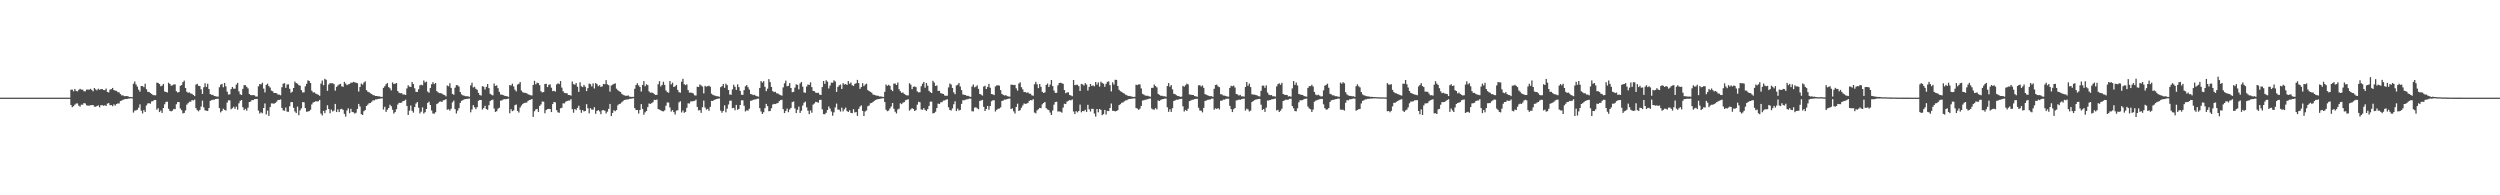 <?xml version="1.0" encoding="UTF-8"?>
<svg xmlns="http://www.w3.org/2000/svg" width="1920" height="150">
  <path d="M0 75.000h1v1.000H0zM1 75.000h1v1.000H1zM2 75.000h1v1.000H2zM3 75.000h1v1.000H3zM4 75.000h1v1.000H4zM5 75.000h1v1.000H5zM6 75.000h1v1.000H6zM7 75.000h1v1.000H7zM8 75.000h1v1.000H8zM9 75.000h1v1.000H9zM10 75.000h1v1.000H10zM11 75.000h1v1.000H11zM12 75.000h1v1.000H12zM13 75.000h1v1.000H13zM14 75.000h1v1.000H14zM15 75.000h1v1.000H15zM16 75.000h1v1.000H16zM17 75.000h1v1.000H17zM18 75.000h1v1.000H18zM19 75.000h1v1.000H19zM20 75.000h1v1.000H20zM21 75.000h1v1.000H21zM22 75.000h1v1.000H22zM23 75.000h1v1.000H23zM24 75.000h1v1.000H24zM25 75.000h1v1.000H25zM26 75.000h1v1.000H26zM27 75.000h1v1.000H27zM28 75.000h1v1.000H28zM29 75.000h1v1.000H29zM30 75.000h1v1.000H30zM31 75.000h1v1.000H31zM32 75.000h1v1.000H32zM33 75.000h1v1.000H33zM34 75.000h1v1.000H34zM35 75.000h1v1.000H35zM36 75.000h1v1.000H36zM37 75.000h1v1.000H37zM38 75.000h1v1.000H38zM39 75.000h1v1.000H39zM40 75.000h1v1.000H40zM41 75.000h1v1.000H41zM42 75.000h1v1.000H42zM43 75.000h1v1.000H43zM44 75.000h1v1.000H44zM45 75.000h1v1.000H45zM46 75.000h1v1.000H46zM47 75.000h1v1.000H47zM48 75.000h1v1.000H48zM49 75.000h1v1.000H49zM50 75.000h1v1.000H50zM51 75.000h1v1.000H51zM52 75.000h1v1.000H52zM53 75.000h1v1.000H53zM54 68.860h1v11.804H54zM55 68.829h1v13.504H55zM56 70.138h1v11.401H56zM57 68.279h1v12.108H57zM58 69.773h1v9.736H58zM59 70.214h1v9.195H59zM60 69.030h1v12.101H60zM61 68.205h1v13.710H61zM62 68.791h1v11.605H62zM63 68.885h1v11.558H63zM64 70.102h1v9.071H64zM65 70.123h1v9.345H65zM66 68.795h1v12.110H66zM67 68.786h1v12.348H67zM68 68.938h1v12.202H68zM69 68.183h1v12.651H69zM70 68.993h1v11.724H70zM71 70.120h1v10.510H71zM72 67.563h1v14.294H72zM73 68.619h1v13.413H73zM74 69.391h1v12.022H74zM75 68.094h1v12.810H75zM76 68.914h1v13.519H76zM77 68.439h1v12.414H77zM78 68.372h1v12.350H78zM79 69.096h1v12.143H79zM80 69.239h1v11.610H80zM81 67.999h1v13.353H81zM82 70.587h1v9.038H82zM83 70.963h1v8.208H83zM84 68.836h1v11.964H84zM85 68.442h1v12.230H85zM86 67.542h1v14.038H86zM87 69.166h1v11.008H87zM88 69.649h1v11.466H88zM89 69.727h1v10.179H89zM90 70.814h1v8.596H90zM91 70.905h1v8.567H91zM92 72.249h1v5.358H92zM93 73.268h1v3.919H93zM94 73.236h1v3.433H94zM95 73.863h1v2.409H95zM96 73.841h1v2.139H96zM97 73.710h1v2.370H97zM98 74.087h1v1.589H98zM99 74.428h1v1.233H99zM100 74.464h1v1.000H100zM101 74.617h1v1.000H101zM102 64.330h1v22.139H102zM103 62.558h1v22.441H103zM104 64.874h1v19.879H104zM105 66.518h1v17.758H105zM106 68.913h1v13.844H106zM107 70.415h1v9.709H107zM108 66.027h1v18.958H108zM109 66.104h1v21.027H109zM110 66.968h1v17.543H110zM111 64.293h1v21.659H111zM112 68.482h1v12.514H112zM113 70.571h1v8.907H113zM114 70.628h1v8.626H114zM115 71.466h1v8.133H115zM116 72.152h1v5.768H116zM117 73.009h1v4.655H117zM118 73.091h1v3.724H118zM119 73.194h1v3.600H119zM120 63.505h1v20.785H120zM121 63.673h1v19.499H121zM122 64.579h1v21.475H122zM123 66.251h1v18.636H123zM124 65.773h1v20.974H124zM125 64.451h1v18.502H125zM126 70.258h1v9.799H126zM127 70.660h1v7.642H127zM128 70.992h1v7.076H128zM129 63.551h1v19.988H129zM130 64.519h1v20.676H130zM131 65.831h1v19.697H131zM132 65.472h1v19.534H132zM133 64.834h1v18.815H133zM134 64.809h1v19.050H134zM135 70.019h1v10.056H135zM136 71.068h1v7.319H136zM137 70.639h1v7.772H137zM138 65.908h1v17.408H138zM139 65.396h1v19.248H139zM140 63.096h1v23.977H140zM141 61.908h1v24.844H141zM142 67.593h1v17.248H142zM143 70.481h1v9.884H143zM144 71.222h1v8.028H144zM145 70.970h1v7.154H145zM146 71.780h1v6.296H146zM147 72.038h1v4.797H147zM148 72.948h1v4.202H148zM149 73.798h1v2.714H149zM150 64.983h1v18.083H150zM151 64.369h1v20.285H151zM152 65.913h1v19.608H152zM153 66.117h1v18.285H153zM154 68.626h1v13.210H154zM155 72.164h1v5.151H155zM156 66.995h1v15.455H156zM157 63.965h1v20.771H157zM158 66.697h1v18.361H158zM159 64.329h1v20.901H159zM160 68.412h1v14.573H160zM161 72.248h1v5.219H161zM162 72.818h1v4.144H162zM163 72.839h1v3.764H163zM164 73.683h1v2.950H164zM165 73.867h1v2.174H165zM166 74.120h1v1.795H166zM167 74.260h1v1.576H167zM168 67.005h1v16.024H168zM169 65.020h1v21.306H169zM170 64.422h1v20.804H170zM171 67.008h1v16.475H171zM172 63.700h1v20.675H172zM173 66.280h1v18.606H173zM174 70.388h1v8.385H174zM175 72.634h1v4.396H175zM176 72.395h1v4.728H176zM177 68.391h1v15.515H177zM178 66.783h1v16.335H178zM179 68.116h1v13.836H179zM180 68.096h1v15.467H180zM181 64.966h1v16.941H181zM182 63.639h1v20.578H182zM183 70.219h1v9.158H183zM184 72.389h1v5.092H184zM185 72.980h1v3.843H185zM186 68.270h1v14.107H186zM187 65.372h1v19.219H187zM188 65.409h1v18.134H188zM189 66.687h1v18.331H189zM190 67.884h1v14.830H190zM191 72.214h1v6.143H191zM192 72.986h1v5.044H192zM193 73.121h1v3.743H193zM194 73.032h1v3.880H194zM195 73.274h1v2.874H195zM196 74.119h1v1.940H196zM197 74.126h1v1.792H197zM198 66.291h1v18.634H198zM199 64.547h1v22.659H199zM200 64.790h1v21.501H200zM201 63.530h1v23.462H201zM202 68.031h1v14.902H202zM203 70.951h1v8.519H203zM204 65.161h1v22.692H204zM205 64.232h1v20.715H205zM206 66.091h1v22.912H206zM207 67.230h1v15.026H207zM208 69.606h1v9.799H208zM209 70.116h1v9.349H209zM210 71.402h1v8.248H210zM211 71.405h1v7.621H211zM212 71.640h1v6.435H212zM213 72.579h1v4.199H213zM214 72.678h1v4.046H214zM215 73.159h1v3.230H215zM216 67.043h1v15.819H216zM217 64.262h1v20.491H217zM218 63.894h1v21.189H218zM219 67.451h1v15.121H219zM220 64.935h1v20.840H220zM221 64.746h1v21.112H221zM222 68.208h1v13.381H222zM223 71.216h1v7.238H223zM224 70.397h1v8.023H224zM225 67.594h1v15.202H225zM226 62.637h1v22.960H226zM227 63.792h1v23.045H227zM228 64.267h1v17.628H228zM229 65.430h1v23.031H229zM230 65.798h1v18.945H230zM231 69.239h1v13.982H231zM232 70.991h1v7.394H232zM233 70.900h1v7.694H233zM234 66.316h1v16.687H234zM235 64.382h1v21.465H235zM236 61.701h1v23.905H236zM237 62.154h1v23.178H237zM238 63.725h1v20.527H238zM239 69.656h1v10.590H239zM240 70.990h1v7.765H240zM241 70.920h1v7.370H241zM242 71.812h1v5.927H242zM243 72.336h1v5.600H243zM244 72.800h1v4.979H244zM245 73.579h1v3.159H245zM246 64.203h1v23.018H246zM247 61.824h1v26.830H247zM248 65.444h1v19.714H248zM249 60.518h1v26.425H249zM250 61.298h1v23.292H250zM251 69.733h1v11.118H251zM252 64.927h1v18.805H252zM253 63.864h1v23.122H253zM254 63.984h1v20.142H254zM255 63.893h1v21.688H255zM256 64.618h1v20.314H256zM257 69.610h1v10.199H257zM258 66.715h1v19.363H258zM259 65.651h1v18.417H259zM260 64.802h1v21.259H260zM261 64.348h1v19.546H261zM262 66.323h1v17.247H262zM263 66.654h1v17.795H263zM264 62.888h1v24.554H264zM265 64.183h1v25.386H265zM266 65.368h1v19.494H266zM267 64.779h1v18.435H267zM268 64.471h1v22.445H268zM269 63.507h1v20.104H269zM270 63.469h1v22.475H270zM271 62.852h1v23.394H271zM272 63.232h1v24.020H272zM273 63.536h1v23.045H273zM274 63.884h1v19.800H274zM275 70.309h1v9.489H275zM276 66.753h1v15.079H276zM277 64.191h1v23.496H277zM278 65.042h1v23.207H278zM279 63.391h1v22.009H279zM280 62.455h1v22.052H280zM281 69.224h1v12.172H281zM282 70.471h1v9.889H282zM283 70.876h1v8.358H283zM284 71.626h1v7.515H284zM285 72.226h1v5.893H285zM286 73.030h1v4.033H286zM287 73.277h1v3.812H287zM288 73.703h1v2.666H288zM289 73.718h1v2.560H289zM290 73.983h1v2.006H290zM291 73.974h1v1.893H291zM292 74.387h1v1.232H292zM293 74.402h1v1.112H293zM294 67.488h1v16.645H294zM295 66.250h1v15.756H295zM296 64.726h1v21.260H296zM297 63.783h1v20.472H297zM298 66.879h1v16.130H298zM299 67.777h1v12.662H299zM300 69.430h1v12.179H300zM301 63.269h1v21.022H301zM302 64.478h1v22.769H302zM303 64.296h1v21.792H303zM304 63.763h1v20.109H304zM305 69.885h1v10.411H305zM306 71.199h1v7.753H306zM307 71.621h1v7.409H307zM308 71.522h1v7.270H308zM309 72.611h1v4.992H309zM310 72.482h1v4.917H310zM311 72.908h1v3.656H311zM312 67.867h1v13.490H312zM313 65.471h1v22.837H313zM314 66.560h1v18.432H314zM315 66.791h1v14.240H315zM316 63.046h1v22.108H316zM317 64.556h1v21.944H317zM318 67.857h1v14.442H318zM319 70.488h1v9.052H319zM320 70.641h1v7.754H320zM321 68.536h1v14.182H321zM322 65.541h1v21.566H322zM323 65.064h1v20.731H323zM324 65.484h1v16.973H324zM325 61.794h1v25.423H325zM326 63.291h1v22.860H326zM327 62.683h1v21.041H327zM328 70.289h1v8.755H328zM329 71.241h1v6.837H329zM330 67.596h1v13.063H330zM331 64.694h1v20.128H331zM332 63.126h1v24.082H332zM333 64.605h1v22.689H333zM334 63.769h1v22.441H334zM335 69.986h1v9.929H335zM336 70.918h1v8.326H336zM337 71.550h1v6.583H337zM338 71.455h1v6.446H338zM339 72.002h1v6.259H339zM340 72.675h1v4.304H340zM341 72.989h1v3.842H341zM342 73.976h1v2.140H342zM343 65.628h1v18.635H343zM344 66.234h1v17.657H344zM345 63.966h1v20.954H345zM346 67.476h1v16.055H346zM347 72.115h1v6.533H347zM348 72.778h1v4.479H348zM349 67.323h1v16.468H349zM350 65.313h1v21.806H350zM351 65.555h1v19.442H351zM352 66.482h1v16.572H352zM353 70.661h1v8.358H353zM354 72.496h1v4.904H354zM355 73.202h1v3.733H355zM356 73.483h1v2.810H356zM357 73.897h1v2.260H357zM358 73.865h1v2.072H358zM359 74.007h1v1.872H359zM360 74.360h1v1.269H360zM361 65.593h1v20.678H361zM362 63.527h1v20.526H362zM363 67.168h1v13.558H363zM364 66.601h1v15.798H364zM365 68.193h1v15.613H365zM366 68.975h1v13.309H366zM367 71.329h1v6.070H367zM368 72.957h1v3.808H368zM369 73.397h1v3.397H369zM370 66.197h1v17.985H370zM371 66.556h1v16.418H371zM372 68.717h1v12.546H372zM373 66.711h1v17.039H373zM374 64.504h1v19.842H374zM375 67.671h1v13.128H375zM376 72.022h1v5.615H376zM377 72.762h1v4.072H377zM378 73.260h1v3.209H378zM379 64.133h1v19.198H379zM380 66.011h1v19.935H380zM381 65.510h1v19.874H381zM382 67.723h1v15.734H382zM383 70.552h1v12.205H383zM384 72.596h1v4.692H384zM385 72.638h1v4.444H385zM386 73.083h1v3.315H386zM387 73.519h1v2.622H387zM388 73.759h1v2.485H388zM389 73.941h1v2.041H389zM390 74.383h1v1.287H390zM391 65.335h1v21.643H391zM392 65.700h1v18.140H392zM393 64.267h1v21.158H393zM394 66.408h1v18.387H394zM395 68.920h1v11.882H395zM396 70.205h1v10.065H396zM397 64.988h1v20.219H397zM398 64.338h1v22.114H398zM399 63.016h1v19.577H399zM400 69.554h1v11.529H400zM401 70.857h1v8.969H401zM402 71.204h1v7.945H402zM403 71.358h1v7.530H403zM404 71.573h1v7.200H404zM405 72.342h1v5.253H405zM406 72.784h1v4.085H406zM407 73.098h1v3.561H407zM408 73.339h1v2.711H408zM409 65.206h1v24.585H409zM410 62.056h1v23.390H410zM411 64.778h1v19.281H411zM412 63.514h1v20.156H412zM413 63.861h1v22.096H413zM414 65.448h1v15.890H414zM415 70.128h1v10.037H415zM416 71.023h1v6.902H416zM417 70.669h1v7.468H417zM418 64.489h1v22.491H418zM419 64.334h1v20.207H419zM420 66.885h1v16.895H420zM421 65.118h1v18.496H421zM422 64.758h1v18.972H422zM423 67.399h1v18.674H423zM424 69.988h1v9.944H424zM425 69.722h1v8.572H425zM426 70.339h1v8.301H426zM427 64.827h1v19.776H427zM428 63.967h1v22.320H428zM429 64.629h1v21.990H429zM430 62.261h1v20.867H430zM431 67.294h1v15.497H431zM432 70.047h1v9.325H432zM433 71.309h1v8.116H433zM434 71.593h1v6.472H434zM435 71.560h1v6.064H435zM436 72.918h1v4.303H436zM437 72.960h1v4.318H437zM438 73.490h1v2.680H438zM439 62.603h1v21.252H439zM440 64.634h1v21.946H440zM441 65.090h1v18.620H441zM442 63.789h1v20.816H442zM443 66.600h1v16.296H443zM444 70.550h1v10.664H444zM445 63.231h1v21.095H445zM446 66.243h1v20.407H446zM447 66.907h1v17.602H447zM448 65.239h1v20.344H448zM449 66.605h1v18.642H449zM450 69.947h1v10.071H450zM451 67.672h1v15.479H451zM452 64.129h1v22.927H452zM453 64.642h1v18.475H453zM454 66.389h1v17.790H454zM455 64.061h1v20.182H455zM456 67.944h1v14.394H456zM457 63.796h1v23.597H457zM458 64.591h1v20.631H458zM459 66.194h1v18.360H459zM460 65.419h1v20.151H460zM461 66.761h1v20.931H461zM462 66.322h1v18.401H462zM463 64.456h1v20.105H463zM464 64.675h1v20.364H464zM465 61.526h1v25.615H465zM466 64.761h1v20.977H466zM467 65.440h1v18.191H467zM468 70.346h1v9.478H468zM469 65.670h1v23.459H469zM470 65.044h1v21.704H470zM471 64.431h1v20.274H471zM472 64.022h1v21.437H472zM473 68.097h1v16.413H473zM474 69.250h1v11.642H474zM475 70.047h1v9.859H475zM476 70.592h1v9.015H476zM477 71.994h1v6.612H477zM478 72.777h1v4.896H478zM479 73.269h1v3.549H479zM480 73.485h1v3.126H480zM481 73.629h1v2.778H481zM482 73.262h1v3.098H482zM483 74.192h1v1.730H483zM484 74.384h1v1.445H484zM485 74.409h1v1.197H485zM486 74.376h1v1.074H486zM487 68.142h1v14.907H487zM488 65.351h1v19.192H488zM489 63.934h1v20.544H489zM490 65.597h1v21.613H490zM491 66.892h1v17.609H491zM492 70.322h1v9.640H492zM493 65.225h1v18.423H493zM494 62.279h1v25.855H494zM495 66.254h1v20.037H495zM496 64.695h1v20.594H496zM497 65.402h1v16.897H497zM498 70.219h1v9.303H498zM499 71.146h1v8.641H499zM500 71.091h1v8.154H500zM501 71.359h1v7.123H501zM502 72.287h1v4.358H502zM503 72.895h1v3.952H503zM504 72.861h1v3.565H504zM505 64.709h1v19.057H505zM506 62.330h1v21.907H506zM507 66.428h1v18.327H507zM508 65.219h1v20.125H508zM509 62.783h1v22.748H509zM510 65.195h1v19.572H510zM511 69.488h1v11.640H511zM512 70.779h1v7.846H512zM513 71.145h1v7.635H513zM514 62.239h1v20.278H514zM515 64.809h1v20.900H515zM516 63.502h1v21.078H516zM517 66.827h1v19.277H517zM518 66.311h1v21.673H518zM519 65.220h1v19.770H519zM520 69.025h1v15.647H520zM521 70.823h1v7.834H521zM522 71.179h1v6.583H522zM523 62.745h1v23.634H523zM524 60.540h1v24.308H524zM525 64.661h1v21.977H525zM526 65.403h1v20.523H526zM527 64.747h1v18.039H527zM528 69.205h1v10.156H528zM529 71.108h1v8.384H529zM530 71.098h1v6.845H530zM531 71.282h1v6.575H531zM532 71.858h1v5.774H532zM533 73.211h1v4.268H533zM534 73.393h1v3.127H534zM535 66.615h1v15.488H535zM536 66.841h1v17.970H536zM537 64.867h1v19.732H537zM538 65.657h1v21.005H538zM539 66.475h1v15.924H539zM540 71.732h1v5.511H540zM541 65.959h1v16.565H541zM542 66.540h1v17.647H542zM543 66.198h1v17.388H543zM544 65.787h1v19.313H544zM545 66.569h1v15.492H545zM546 71.950h1v5.520H546zM547 72.836h1v4.719H547zM548 73.276h1v3.418H548zM549 73.569h1v2.798H549zM550 73.930h1v2.086H550zM551 73.947h1v1.849H551zM552 74.322h1v1.260H552zM553 66.956h1v18.037H553zM554 66.186h1v20.413H554zM555 64.451h1v20.740H555zM556 67.438h1v13.448H556zM557 64.274h1v21.975H557zM558 65.394h1v18.052H558zM559 69.109h1v11.162H559zM560 72.586h1v4.848H560zM561 72.749h1v4.488H561zM562 68.670h1v14.425H562zM563 65.085h1v17.748H563zM564 66.671h1v18.037H564zM565 69.016h1v11.586H565zM566 64.752h1v19.572H566zM567 66.899h1v16.740H567zM568 69.830h1v10.806H568zM569 72.732h1v4.307H569zM570 72.855h1v4.134H570zM571 69.220h1v12.000H571zM572 66.267h1v19.345H572zM573 65.341h1v19.375H573zM574 66.959h1v18.041H574zM575 68.792h1v14.716H575zM576 72.184h1v5.230H576zM577 72.480h1v4.720H577zM578 73.086h1v3.553H578zM579 72.812h1v3.612H579zM580 73.566h1v2.742H580zM581 73.923h1v1.968H581zM582 74.257h1v1.489H582zM583 67.522h1v15.511H583zM584 62.247h1v23.370H584zM585 63.445h1v24.052H585zM586 62.336h1v23.906H586zM587 66.663h1v16.430H587zM588 70.035h1v9.718H588zM589 68.080h1v13.437H589zM590 60.794h1v24.634H590zM591 63.066h1v22.165H591zM592 66.761h1v16.373H592zM593 70.001h1v10.298H593zM594 70.772h1v9.003H594zM595 70.444h1v9.476H595zM596 71.641h1v7.827H596zM597 71.818h1v7.304H597zM598 72.533h1v5.131H598zM599 73.075h1v3.843H599zM600 73.454h1v3.134H600zM601 67.108h1v16.764H601zM602 64.018h1v22.824H602zM603 61.927h1v23.307H603zM604 66.260h1v17.153H604zM605 65.920h1v20.249H605zM606 63.807h1v20.273H606zM607 67.566h1v15.314H607zM608 70.784h1v7.616H608zM609 70.533h1v7.408H609zM610 67.253h1v15.986H610zM611 64.765h1v22.082H611zM612 65.176h1v19.170H612zM613 68.591h1v13.294H613zM614 64.074h1v22.683H614zM615 62.927h1v22.124H615zM616 66.584h1v14.526H616zM617 70.959h1v7.949H617zM618 71.282h1v6.788H618zM619 66.464h1v15.971H619zM620 64.927h1v20.041H620zM621 65.225h1v22.418H621zM622 63.228h1v21.601H622zM623 66.908h1v19.683H623zM624 69.768h1v10.558H624zM625 70.038h1v9.406H625zM626 71.147h1v7.057H626zM627 71.366h1v7.117H627zM628 71.200h1v7.673H628zM629 72.593h1v4.137H629zM630 72.976h1v3.660H630zM631 66.843h1v17.129H631zM632 62.193h1v25.444H632zM633 64.404h1v23.349H633zM634 61.656h1v24.999H634zM635 62.695h1v21.839H635zM636 67.917h1v13.906H636zM637 65.752h1v17.656H637zM638 63.433h1v22.249H638zM639 63.555h1v25.342H639zM640 61.710h1v24.543H640zM641 62.589h1v19.878H641zM642 70.553h1v9.005H642zM643 66.766h1v17.388H643zM644 65.520h1v18.757H644zM645 64.926h1v20.764H645zM646 68.298h1v14.366H646zM647 63.903h1v21.641H647zM648 64.896h1v19.049H648zM649 64.499h1v18.122H649zM650 65.269h1v20.038H650zM651 62.239h1v23.786H651zM652 64.307h1v20.435H652zM653 63.343h1v23.317H653zM654 65.419h1v21.504H654zM655 65.995h1v17.871H655zM656 64.421h1v21.981H656zM657 63.906h1v22.087H657zM658 61.339h1v27.649H658zM659 63.808h1v19.811H659zM660 68.206h1v13.664H660zM661 66.833h1v14.112H661zM662 63.890h1v21.316H662zM663 66.132h1v22.971H663zM664 64.903h1v20.702H664zM665 64.282h1v20.545H665zM666 69.173h1v12.419H666zM667 69.954h1v11.082H667zM668 70.533h1v8.778H668zM669 71.152h1v7.893H669zM670 72.621h1v5.664H670zM671 72.875h1v4.522H671zM672 73.216h1v3.615H672zM673 73.491h1v2.777H673zM674 73.554h1v2.589H674zM675 74.092h1v1.902H675zM676 74.056h1v1.703H676zM677 74.273h1v1.253H677zM678 74.458h1v1.000H678zM679 70.521h1v7.844H679zM680 64.941h1v19.315H680zM681 65.909h1v19.507H681zM682 65.137h1v19.820H682zM683 65.881h1v17.441H683zM684 68.881h1v12.890H684zM685 69.973h1v9.123H685zM686 64.191h1v19.321H686zM687 64.139h1v21.652H687zM688 65.289h1v21.856H688zM689 63.365h1v20.714H689zM690 68.537h1v14.928H690zM691 70.085h1v9.226H691zM692 71.332h1v8.639H692zM693 70.991h1v7.874H693zM694 72.147h1v6.269H694zM695 72.789h1v4.216H695zM696 73.254h1v3.324H696zM697 73.290h1v2.957H697zM698 63.930h1v21.015H698zM699 64.987h1v19.039H699zM700 68.514h1v14.529H700zM701 66.655h1v17.075H701zM702 66.347h1v18.899H702zM703 66.973h1v17.608H703zM704 70.186h1v10.193H704zM705 70.949h1v7.208H705zM706 70.808h1v7.719H706zM707 66.228h1v17.857H707zM708 64.297h1v20.037H708zM709 62.905h1v20.153H709zM710 67.349h1v17.087H710zM711 63.682h1v21.537H711zM712 65.798h1v17.995H712zM713 69.717h1v11.616H713zM714 70.804h1v7.284H714zM715 71.438h1v6.566H715zM716 62.053h1v25.024H716zM717 63.429h1v23.349H717zM718 65.973h1v19.839H718zM719 65.659h1v17.334H719zM720 69.829h1v9.721H720zM721 69.717h1v10.138H721zM722 71.539h1v7.045H722zM723 71.869h1v6.578H723zM724 72.215h1v5.038H724zM725 73.303h1v3.860H725zM726 73.619h1v2.973H726zM727 73.495h1v2.729H727zM728 67.125h1v15.257H728zM729 64.165h1v20.306H729zM730 64.905h1v19.990H730zM731 67.532h1v15.753H731zM732 70.931h1v9.161H732zM733 72.361h1v5.416H733zM734 65.658h1v19.636H734zM735 65.068h1v18.399H735zM736 63.768h1v21.105H736zM737 66.415h1v17.993H737zM738 69.228h1v10.536H738zM739 72.552h1v4.431H739zM740 72.785h1v4.198H740zM741 72.952h1v3.620H741zM742 73.638h1v2.644H742zM743 73.555h1v2.609H743zM744 74.103h1v1.613H744zM745 74.414h1v1.355H745zM746 66.473h1v18.973H746zM747 64.852h1v20.686H747zM748 67.090h1v15.587H748zM749 66.510h1v15.852H749zM750 65.559h1v17.621H750zM751 68.264h1v15.677H751zM752 72.152h1v5.339H752zM753 72.631h1v4.510H753zM754 73.435h1v3.241H754zM755 66.459h1v15.590H755zM756 65.861h1v19.381H756zM757 68.331h1v15.457H757zM758 66.762h1v14.619H758zM759 64.395h1v19.897H759zM760 67.400h1v14.002H760zM761 72.171h1v5.585H761zM762 72.445h1v4.610H762zM763 73.009h1v3.945H763zM764 66.383h1v19.285H764zM765 65.572h1v18.810H765zM766 65.502h1v18.039H766zM767 65.785h1v17.584H767zM768 69.246h1v13.223H768zM769 72.146h1v5.446H769zM770 72.846h1v4.374H770zM771 73.350h1v3.079H771zM772 73.052h1v3.480H772zM773 73.827h1v2.264H773zM774 74.093h1v1.756H774zM775 74.220h1v1.460H775zM776 65.040h1v18.680H776zM777 65.095h1v18.153H777zM778 65.325h1v20.156H778zM779 65.174h1v22.041H779zM780 67.829h1v14.277H780zM781 69.600h1v10.035H781zM782 64.160h1v21.019H782zM783 63.213h1v21.380H783zM784 66.961h1v15.777H784zM785 68.659h1v12.327H785zM786 70.724h1v8.717H786zM787 70.719h1v9.068H787zM788 71.254h1v8.354H788zM789 70.921h1v8.074H789zM790 71.898h1v5.564H790zM791 72.058h1v4.824H791zM792 73.218h1v3.821H792zM793 73.515h1v2.665H793zM794 64.712h1v21.735H794zM795 62.876h1v24.171H795zM796 64.697h1v20.090H796zM797 67.711h1v16.210H797zM798 64.587h1v18.323H798zM799 66.681h1v16.402H799zM800 70.494h1v9.616H800zM801 71.428h1v7.667H801zM802 70.900h1v7.401H802zM803 65.286h1v17.752H803zM804 64.169h1v19.892H804zM805 66.772h1v17.825H805zM806 64.997h1v21.416H806zM807 61.446h1v26.892H807zM808 66.113h1v18.772H808zM809 69.538h1v10.840H809zM810 71.300h1v7.071H810zM811 71.282h1v6.857H811zM812 65.546h1v20.120H812zM813 63.751h1v21.779H813zM814 63.529h1v22.267H814zM815 63.894h1v22.615H815zM816 64.426h1v18.221H816zM817 69.157h1v10.517H817zM818 71.555h1v8.383H818zM819 70.937h1v7.079H819zM820 70.917h1v6.518H820zM821 72.934h1v3.943H821zM822 73.342h1v3.758H822zM823 73.895h1v2.471H823zM824 61.419h1v24.218H824zM825 65.380h1v22.222H825zM826 65.148h1v20.229H826zM827 65.060h1v21.281H827zM828 66.147h1v19.091H828zM829 69.889h1v10.427H829zM830 64.444h1v21.839H830zM831 64.823h1v20.497H831zM832 65.664h1v19.754H832zM833 63.840h1v20.490H833zM834 64.940h1v21.021H834zM835 69.524h1v10.971H835zM836 66.790h1v17.113H836zM837 64.490h1v21.144H837zM838 66.006h1v17.565H838zM839 65.570h1v18.047H839zM840 66.303h1v20.892H840zM841 62.981h1v26.572H841zM842 64.955h1v18.756H842zM843 63.259h1v22.992H843zM844 66.508h1v17.222H844zM845 62.705h1v21.660H845zM846 63.686h1v24.784H846zM847 64.285h1v23.381H847zM848 66.621h1v17.828H848zM849 64.361h1v23.626H849zM850 62.824h1v22.309H850zM851 62.496h1v22.874H851zM852 65.391h1v17.539H852zM853 70.192h1v9.321H853zM854 63.264h1v21.800H854zM855 64.901h1v20.270H855zM856 61.249h1v24.323H856zM857 61.366h1v23.899H857zM858 66.034h1v18.610H858zM859 68.972h1v11.754H859zM860 70.088h1v9.923H860zM861 70.480h1v8.404H861zM862 71.385h1v7.323H862zM863 71.903h1v5.916H863zM864 72.714h1v4.445H864zM865 73.172h1v3.756H865zM866 73.782h1v2.478H866zM867 73.644h1v2.354H867zM868 73.985h1v1.949H868zM869 74.238h1v1.539H869zM870 74.431h1v1.201H870zM871 74.366h1v1.185H871zM872 65.043h1v17.903H872zM873 65.391h1v18.035H873zM874 64.745h1v19.654H874zM875 64.834h1v18.615H875zM876 67.897h1v13.479H876zM877 72.088h1v5.125H877zM878 72.674h1v4.316H878zM879 73.298h1v3.337H879zM880 73.562h1v2.871H880zM881 73.547h1v2.630H881zM882 73.990h1v1.834H882zM883 74.234h1v1.404H883zM884 67.462h1v15.868H884zM885 67.431h1v16.706H885zM886 64.934h1v19.232H886zM887 66.083h1v16.965H887zM888 67.098h1v16.920H888zM889 72.114h1v5.007H889zM890 72.859h1v4.696H890zM891 73.569h1v3.107H891zM892 73.524h1v2.731H892zM893 73.921h1v2.108H893zM894 73.948h1v1.842H894zM895 74.304h1v1.359H895zM896 66.089h1v16.360H896zM897 63.790h1v22.145H897zM898 66.573h1v17.330H898zM899 65.316h1v20.672H899zM900 68.677h1v14.436H900zM901 72.037h1v5.540H901zM902 72.364h1v4.725H902zM903 73.091h1v3.466H903zM904 73.704h1v2.950H904zM905 73.877h1v2.336H905zM906 74.359h1v1.600H906zM907 74.208h1v1.683H907zM908 65.969h1v15.699H908zM909 66.590h1v19.041H909zM910 65.457h1v18.947H910zM911 64.240h1v21.018H911zM912 64.836h1v18.608H912zM913 72.573h1v5.100H913zM914 72.706h1v4.544H914zM915 72.906h1v3.742H915zM916 72.955h1v3.604H916zM917 73.764h1v2.380H917zM918 74.008h1v1.923H918zM919 74.313h1v1.550H919zM920 65.567h1v17.164H920zM921 65.377h1v19.466H921zM922 66.400h1v18.648H922zM923 65.629h1v20.675H923zM924 67.430h1v15.408H924zM925 72.273h1v5.227H925zM926 72.761h1v4.435H926zM927 73.204h1v3.511H927zM928 73.641h1v2.902H928zM929 73.905h1v2.408H929zM930 73.806h1v2.001H930zM931 74.401h1v1.271H931zM932 68.200h1v16.064H932zM933 65.354h1v17.849H933zM934 64.953h1v18.751H934zM935 66.345h1v16.631H935zM936 66.988h1v17.076H936zM937 72.346h1v5.004H937zM938 72.548h1v4.743H938zM939 73.376h1v3.126H939zM940 73.422h1v3.141H940zM941 73.757h1v2.160H941zM942 74.143h1v1.624H942zM943 74.231h1v1.541H943zM944 67.552h1v13.764H944zM945 65.876h1v17.937H945zM946 66.272h1v19.806H946zM947 65.763h1v18.110H947zM948 67.224h1v15.733H948zM949 72.201h1v4.923H949zM950 72.573h1v4.378H950zM951 73.356h1v3.103H951zM952 72.874h1v3.804H952zM953 73.958h1v2.240H953zM954 73.980h1v1.960H954zM955 74.181h1v1.530H955zM956 66.742h1v18.155H956zM957 62.973h1v20.479H957zM958 65.868h1v18.204H958zM959 64.212h1v21.386H959zM960 66.872h1v18.145H960zM961 72.380h1v6.016H961zM962 72.662h1v4.943H962zM963 72.661h1v4.260H963zM964 72.986h1v3.473H964zM965 73.289h1v2.990H965zM966 73.894h1v2.116H966zM967 74.028h1v1.877H967zM968 69.751h1v10.706H968zM969 65.808h1v18.619H969zM970 65.749h1v17.958H970zM971 67.422h1v18.508H971zM972 65.521h1v17.147H972zM973 71.067h1v6.146H973zM974 72.632h1v4.524H974zM975 73.125h1v3.654H975zM976 73.035h1v3.287H976zM977 73.955h1v2.243H977zM978 73.932h1v2.024H978zM979 74.179h1v1.451H979zM980 66.339h1v18.522H980zM981 64.639h1v19.756H981zM982 64.023h1v21.987H982zM983 65.082h1v19.967H983zM984 63.604h1v19.884H984zM985 72.186h1v5.361H985zM986 72.776h1v4.325H986zM987 72.926h1v3.602H987zM988 72.949h1v3.759H988zM989 74.064h1v2.450H989zM990 73.851h1v2.058H990zM991 74.283h1v1.480H991zM992 67.879h1v13.570H992zM993 62.256h1v20.955H993zM994 65.176h1v20.105H994zM995 63.363h1v22.151H995zM996 65.633h1v17.521H996zM997 72.145h1v6.426H997zM998 72.533h1v4.496H998zM999 72.805h1v4.244H999zM1000 72.943h1v3.909H1000zM1001 73.784h1v2.356H1001zM1002 74.013h1v1.800H1002zM1003 74.257h1v1.468H1003zM1004 67.523h1v14.298H1004zM1005 66.203h1v17.095H1005zM1006 66.154h1v17.755H1006zM1007 65.121h1v20.887H1007zM1008 66.441h1v17.727H1008zM1009 70.630h1v7.516H1009zM1010 72.665h1v4.664H1010zM1011 73.188h1v3.781H1011zM1012 72.724h1v3.793H1012zM1013 73.403h1v2.833H1013zM1014 74.078h1v1.849H1014zM1015 73.926h1v2.087H1015zM1016 69.379h1v10.737H1016zM1017 65.798h1v17.299H1017zM1018 65.154h1v19.090H1018zM1019 64.271h1v19.769H1019zM1020 67.402h1v15.604H1020zM1021 72.040h1v6.232H1021zM1022 72.519h1v4.540H1022zM1023 73.236h1v3.454H1023zM1024 73.281h1v3.356H1024zM1025 73.856h1v2.326H1025zM1026 73.882h1v2.205H1026zM1027 74.201h1v1.508H1027zM1028 74.349h1v1.364H1028zM1029 63.439h1v20.699H1029zM1030 64.287h1v20.086H1030zM1031 63.113h1v21.137H1031zM1032 63.939h1v20.983H1032zM1033 70.805h1v8.098H1033zM1034 72.509h1v4.380H1034zM1035 73.254h1v3.839H1035zM1036 73.651h1v2.618H1036zM1037 73.700h1v2.551H1037zM1038 73.978h1v1.900H1038zM1039 73.863h1v1.885H1039zM1040 74.410h1v1.321H1040zM1041 66.204h1v18.817H1041zM1042 64.750h1v19.674H1042zM1043 66.264h1v17.583H1043zM1044 67.136h1v16.531H1044zM1045 70.683h1v8.755H1045zM1046 72.502h1v4.962H1046zM1047 73.170h1v3.894H1047zM1048 73.542h1v2.805H1048zM1049 73.862h1v2.418H1049zM1050 73.990h1v1.907H1050zM1051 74.148h1v1.776H1051zM1052 74.411h1v1.272H1052zM1053 74.326h1v1.401H1053zM1054 74.482h1v1.069H1054zM1055 74.553h1v1.000H1055zM1056 74.541h1v1.000H1056zM1057 74.643h1v1.000H1057zM1058 74.704h1v1.000H1058zM1059 74.730h1v1.000H1059zM1060 74.721h1v1.000H1060zM1061 74.786h1v1.000H1061zM1062 74.751h1v1.000H1062zM1063 74.797h1v1.000H1063zM1064 74.872h1v1.000H1064zM1065 63.831h1v21.639H1065zM1066 64.913h1v20.341H1066zM1067 65.035h1v21.197H1067zM1068 64.675h1v20.491H1068zM1069 69.010h1v12.686H1069zM1070 70.642h1v8.325H1070zM1071 71.515h1v7.448H1071zM1072 71.657h1v6.539H1072zM1073 72.218h1v5.364H1073zM1074 72.673h1v4.272H1074zM1075 73.113h1v3.381H1075zM1076 73.401h1v2.785H1076zM1077 64.322h1v20.775H1077zM1078 64.300h1v21.697H1078zM1079 61.436h1v23.327H1079zM1080 64.728h1v19.432H1080zM1081 67.232h1v15.239H1081zM1082 69.866h1v9.472H1082zM1083 71.349h1v6.660H1083zM1084 71.798h1v6.246H1084zM1085 72.258h1v5.474H1085zM1086 72.577h1v4.427H1086zM1087 72.794h1v4.191H1087zM1088 73.172h1v3.719H1088zM1089 66.406h1v18.836H1089zM1090 65.225h1v22.593H1090zM1091 63.827h1v20.199H1091zM1092 66.080h1v22.219H1092zM1093 66.854h1v14.075H1093zM1094 70.363h1v9.081H1094zM1095 70.415h1v8.942H1095zM1096 70.505h1v8.678H1096zM1097 71.851h1v5.942H1097zM1098 73.145h1v3.859H1098zM1099 73.069h1v3.597H1099zM1100 73.443h1v2.814H1100zM1101 65.013h1v22.086H1101zM1102 62.363h1v24.571H1102zM1103 64.182h1v23.359H1103zM1104 65.243h1v18.794H1104zM1105 67.746h1v15.844H1105zM1106 70.129h1v10.300H1106zM1107 71.568h1v6.822H1107zM1108 71.226h1v7.229H1108zM1109 71.705h1v6.618H1109zM1110 72.044h1v5.409H1110zM1111 72.281h1v4.581H1111zM1112 73.801h1v2.370H1112zM1113 65.470h1v20.451H1113zM1114 64.676h1v18.688H1114zM1115 66.073h1v18.785H1115zM1116 65.696h1v20.335H1116zM1117 69.263h1v13.250H1117zM1118 69.864h1v10.020H1118zM1119 71.750h1v7.348H1119zM1120 71.077h1v7.721H1120zM1121 72.136h1v6.259H1121zM1122 72.814h1v4.184H1122zM1123 73.316h1v3.305H1123zM1124 73.188h1v3.179H1124zM1125 64.985h1v21.746H1125zM1126 62.462h1v23.730H1126zM1127 64.753h1v21.095H1127zM1128 63.882h1v22.680H1128zM1129 66.300h1v15.915H1129zM1130 69.993h1v9.396H1130zM1131 71.374h1v7.867H1131zM1132 71.341h1v7.571H1132zM1133 72.123h1v5.459H1133zM1134 72.644h1v4.544H1134zM1135 72.795h1v4.356H1135zM1136 73.137h1v3.039H1136zM1137 66.477h1v16.515H1137zM1138 64.223h1v22.646H1138zM1139 65.635h1v18.869H1139zM1140 63.573h1v22.718H1140zM1141 68.426h1v14.589H1141zM1142 70.008h1v9.281H1142zM1143 70.812h1v8.375H1143zM1144 71.250h1v7.926H1144zM1145 72.329h1v5.513H1145zM1146 72.273h1v4.846H1146zM1147 72.997h1v3.422H1147zM1148 73.127h1v3.409H1148zM1149 65.609h1v17.788H1149zM1150 62.967h1v21.480H1150zM1151 63.273h1v22.667H1151zM1152 63.291h1v23.009H1152zM1153 68.594h1v14.821H1153zM1154 71.098h1v8.595H1154zM1155 71.622h1v6.712H1155zM1156 70.768h1v7.511H1156zM1157 72.253h1v4.893H1157zM1158 72.858h1v4.623H1158zM1159 73.050h1v4.357H1159zM1160 73.845h1v2.602H1160zM1161 65.796h1v19.286H1161zM1162 65.712h1v19.849H1162zM1163 65.147h1v18.984H1163zM1164 65.973h1v18.579H1164zM1165 66.909h1v15.110H1165zM1166 69.483h1v10.652H1166zM1167 70.455h1v9.118H1167zM1168 71.700h1v8.144H1168zM1169 72.166h1v6.594H1169zM1170 72.679h1v4.458H1170zM1171 72.971h1v3.679H1171zM1172 72.953h1v4.127H1172zM1173 66.381h1v18.144H1173zM1174 64.322h1v21.601H1174zM1175 65.870h1v19.241H1175zM1176 61.793h1v23.182H1176zM1177 66.838h1v15.606H1177zM1178 70.228h1v9.542H1178zM1179 70.712h1v8.866H1179zM1180 70.665h1v8.095H1180zM1181 71.667h1v6.644H1181zM1182 72.893h1v4.302H1182zM1183 73.217h1v3.359H1183zM1184 73.092h1v3.623H1184zM1185 64.668h1v20.142H1185zM1186 65.292h1v18.950H1186zM1187 60.600h1v25.166H1187zM1188 63.493h1v21.836H1188zM1189 68.346h1v15.167H1189zM1190 70.481h1v9.212H1190zM1191 70.512h1v8.749H1191zM1192 71.527h1v7.322H1192zM1193 72.218h1v5.840H1193zM1194 72.473h1v4.702H1194zM1195 72.748h1v3.887H1195zM1196 73.188h1v3.295H1196zM1197 65.741h1v18.400H1197zM1198 64.561h1v20.236H1198zM1199 65.556h1v19.266H1199zM1200 64.329h1v23.218H1200zM1201 67.604h1v13.287H1201zM1202 70.491h1v9.184H1202zM1203 71.298h1v7.107H1203zM1204 71.067h1v7.177H1204zM1205 71.895h1v5.585H1205zM1206 72.909h1v4.746H1206zM1207 73.385h1v3.912H1207zM1208 73.885h1v2.369H1208zM1209 65.706h1v23.376H1209zM1210 62.807h1v20.632H1210zM1211 65.152h1v23.558H1211zM1212 62.219h1v23.314H1212zM1213 65.063h1v17.861H1213zM1214 70.166h1v9.719H1214zM1215 70.892h1v8.390H1215zM1216 71.694h1v6.728H1216zM1217 71.648h1v5.894H1217zM1218 72.607h1v4.556H1218zM1219 72.654h1v4.187H1219zM1220 73.224h1v3.361H1220zM1221 66.402h1v16.730H1221zM1222 61.734h1v27.400H1222zM1223 64.295h1v20.951H1223zM1224 63.724h1v21.580H1224zM1225 65.577h1v18.401H1225zM1226 70.020h1v9.603H1226zM1227 70.035h1v9.781H1227zM1228 70.717h1v8.321H1228zM1229 71.943h1v7.004H1229zM1230 72.286h1v5.132H1230zM1231 73.195h1v3.413H1231zM1232 72.937h1v3.778H1232zM1233 63.141h1v19.814H1233zM1234 65.703h1v20.085H1234zM1235 61.778h1v25.639H1235zM1236 64.398h1v19.309H1236zM1237 66.665h1v15.832H1237zM1238 70.447h1v9.189H1238zM1239 70.857h1v8.795H1239zM1240 71.486h1v7.529H1240zM1241 71.073h1v6.575H1241zM1242 72.855h1v4.256H1242zM1243 72.564h1v4.360H1243zM1244 72.976h1v3.806H1244zM1245 65.118h1v17.645H1245zM1246 64.641h1v22.104H1246zM1247 64.498h1v21.001H1247zM1248 63.783h1v21.257H1248zM1249 66.506h1v17.725H1249zM1250 69.372h1v10.189H1250zM1251 67.255h1v15.050H1251zM1252 63.330h1v21.003H1252zM1253 66.677h1v18.275H1253zM1254 63.108h1v22.109H1254zM1255 63.307h1v21.626H1255zM1256 70.600h1v8.720H1256zM1257 64.602h1v20.025H1257zM1258 66.853h1v18.354H1258zM1259 65.832h1v16.911H1259zM1260 67.311h1v15.650H1260zM1261 67.176h1v16.620H1261zM1262 72.857h1v3.942H1262zM1263 66.574h1v14.815H1263zM1264 65.454h1v18.302H1264zM1265 66.899h1v15.989H1265zM1266 66.178h1v16.673H1266zM1267 67.134h1v16.460H1267zM1268 73.506h1v3.007H1268zM1269 69.071h1v11.622H1269zM1270 69.422h1v11.348H1270zM1271 69.006h1v12.200H1271zM1272 67.716h1v13.185H1272zM1273 68.781h1v12.566H1273zM1274 69.177h1v11.833H1274zM1275 66.088h1v16.994H1275zM1276 65.490h1v19.545H1276zM1277 65.903h1v18.431H1277zM1278 66.804h1v16.593H1278zM1279 66.048h1v17.555H1279zM1280 66.536h1v17.645H1280zM1281 68.084h1v14.578H1281zM1282 67.343h1v15.228H1282zM1283 66.193h1v17.297H1283zM1284 65.629h1v19.296H1284zM1285 65.387h1v17.007H1285zM1286 72.912h1v4.300H1286zM1287 66.675h1v16.766H1287zM1288 65.497h1v18.873H1288zM1289 66.389h1v16.758H1289zM1290 66.787h1v15.551H1290zM1291 66.587h1v17.454H1291zM1292 71.151h1v6.215H1292zM1293 73.903h1v2.203H1293zM1294 73.951h1v2.153H1294zM1295 74.048h1v1.763H1295zM1296 74.234h1v1.619H1296zM1297 74.108h1v1.755H1297zM1298 74.307h1v1.375H1298zM1299 67.834h1v13.653H1299zM1300 65.512h1v18.659H1300zM1301 66.445h1v16.796H1301zM1302 66.334h1v16.397H1302zM1303 65.078h1v18.682H1303zM1304 73.072h1v4.300H1304zM1305 66.065h1v15.042H1305zM1306 67.041h1v17.490H1306zM1307 66.824h1v16.827H1307zM1308 66.074h1v16.238H1308zM1309 66.228h1v16.420H1309zM1310 72.421h1v5.032H1310zM1311 70.696h1v8.172H1311zM1312 68.291h1v14.027H1312zM1313 69.209h1v11.843H1313zM1314 67.916h1v12.496H1314zM1315 69.235h1v11.193H1315zM1316 70.244h1v9.675H1316zM1317 69.834h1v9.458H1317zM1318 70.577h1v7.885H1318zM1319 71.801h1v6.084H1319zM1320 71.962h1v5.407H1320zM1321 72.890h1v4.072H1321zM1322 73.013h1v3.522H1322zM1323 67.756h1v14.076H1323zM1324 64.030h1v19.667H1324zM1325 66.466h1v16.520H1325zM1326 67.751h1v15.614H1326zM1327 65.396h1v17.194H1327zM1328 66.456h1v15.367H1328zM1329 65.593h1v16.630H1329zM1330 66.396h1v19.392H1330zM1331 65.687h1v17.645H1331zM1332 65.995h1v17.585H1332zM1333 67.948h1v14.934H1333zM1334 71.998h1v6.851H1334zM1335 67.766h1v13.155H1335zM1336 63.739h1v22.213H1336zM1337 63.988h1v23.218H1337zM1338 63.907h1v22.450H1338zM1339 64.228h1v20.888H1339zM1340 69.518h1v12.402H1340zM1341 69.657h1v9.465H1341zM1342 70.837h1v7.594H1342zM1343 71.412h1v6.375H1343zM1344 71.536h1v6.057H1344zM1345 72.501h1v4.541H1345zM1346 73.399h1v3.556H1346zM1347 67.469h1v15.297H1347zM1348 64.935h1v19.734H1348zM1349 65.609h1v18.551H1349zM1350 64.750h1v22.283H1350zM1351 63.108h1v24.574H1351zM1352 70.362h1v9.461H1352zM1353 66.658h1v19.579H1353zM1354 64.163h1v20.635H1354zM1355 65.784h1v18.145H1355zM1356 66.246h1v17.732H1356zM1357 65.871h1v17.996H1357zM1358 69.185h1v11.437H1358zM1359 68.396h1v12.745H1359zM1360 65.782h1v18.846H1360zM1361 66.669h1v16.417H1361zM1362 67.817h1v13.530H1362zM1363 66.115h1v16.523H1363zM1364 70.340h1v10.693H1364zM1365 73.579h1v2.841H1365zM1366 68.762h1v12.272H1366zM1367 69.007h1v12.528H1367zM1368 69.046h1v10.248H1368zM1369 68.234h1v12.466H1369zM1370 68.469h1v12.562H1370zM1371 69.809h1v9.858H1371zM1372 63.709h1v20.060H1372zM1373 65.417h1v18.869H1373zM1374 64.432h1v18.665H1374zM1375 66.923h1v17.383H1375zM1376 64.743h1v19.822H1376zM1377 68.431h1v13.931H1377zM1378 65.508h1v20.640H1378zM1379 66.362h1v18.876H1379zM1380 66.286h1v18.863H1380zM1381 66.737h1v18.277H1381zM1382 71.029h1v9.445H1382zM1383 73.540h1v2.695H1383zM1384 64.046h1v20.843H1384zM1385 64.806h1v18.973H1385zM1386 66.774h1v18.596H1386zM1387 67.627h1v15.004H1387zM1388 70.745h1v8.653H1388zM1389 73.627h1v2.743H1389zM1390 74.137h1v1.807H1390zM1391 73.968h1v1.941H1391zM1392 74.291h1v1.394H1392zM1393 74.227h1v1.467H1393zM1394 74.434h1v1.137H1394zM1395 74.614h1v1.000H1395zM1396 74.692h1v1.000H1396zM1397 74.673h1v1.000H1397zM1398 74.622h1v1.000H1398zM1399 74.668h1v1.000H1399zM1400 74.815h1v1.000H1400zM1401 74.826h1v1.000H1401zM1402 65.365h1v19.153H1402zM1403 67.068h1v16.216H1403zM1404 66.683h1v16.162H1404zM1405 66.264h1v16.314H1405zM1406 68.142h1v13.810H1406zM1407 74.115h1v2.021H1407zM1408 68.946h1v12.691H1408zM1409 67.445h1v14.451H1409zM1410 68.232h1v13.137H1410zM1411 68.277h1v11.523H1411zM1412 70.140h1v9.817H1412zM1413 69.022h1v10.996H1413zM1414 70.570h1v7.827H1414zM1415 71.785h1v6.079H1415zM1416 72.401h1v5.114H1416zM1417 73.203h1v4.098H1417zM1418 73.518h1v3.226H1418zM1419 73.761h1v2.335H1419zM1420 66.453h1v16.500H1420zM1421 66.542h1v16.586H1421zM1422 67.271h1v15.890H1422zM1423 65.295h1v17.818H1423zM1424 68.076h1v17.330H1424zM1425 66.571h1v17.328H1425zM1426 66.114h1v18.105H1426zM1427 66.283h1v17.154H1427zM1428 65.295h1v17.219H1428zM1429 65.539h1v17.887H1429zM1430 68.370h1v15.352H1430zM1431 73.700h1v2.862H1431zM1432 66.889h1v15.973H1432zM1433 66.824h1v15.968H1433zM1434 66.845h1v15.622H1434zM1435 67.134h1v16.248H1435zM1436 69.137h1v13.459H1436zM1437 73.619h1v2.628H1437zM1438 73.834h1v2.347H1438zM1439 74.070h1v2.138H1439zM1440 74.168h1v1.767H1440zM1441 74.405h1v1.265H1441zM1442 74.440h1v1.158H1442zM1443 74.450h1v1.205H1443zM1444 74.622h1v1.000H1444zM1445 74.693h1v1.000H1445zM1446 74.745h1v1.000H1446zM1447 74.684h1v1.000H1447zM1448 74.747h1v1.000H1448zM1449 74.780h1v1.000H1449zM1450 74.792h1v1.000H1450zM1451 74.866h1v1.000H1451zM1452 74.871h1v1.000H1452zM1453 74.882h1v1.000H1453zM1454 74.904h1v1.000H1454zM1455 74.900h1v1.000H1455zM1456 74.932h1v1.000H1456zM1457 74.938h1v1.000H1457zM1458 74.957h1v1.000H1458zM1459 74.951h1v1.000H1459zM1460 74.968h1v1.000H1460zM1461 74.959h1v1.000H1461zM1462 74.962h1v1.000H1462zM1463 74.975h1v1.000H1463zM1464 74.975h1v1.000H1464zM1465 74.983h1v1.000H1465zM1466 74.980h1v1.000H1466zM1467 74.986h1v1.000H1467zM1468 74.984h1v1.000H1468zM1469 74.987h1v1.000H1469zM1470 74.991h1v1.000H1470zM1471 74.992h1v1.000H1471zM1472 74.993h1v1.000H1472zM1473 74.992h1v1.000H1473zM1474 64.805h1v21.240H1474zM1475 63.844h1v22.919H1475zM1476 64.407h1v22.094H1476zM1477 66.006h1v17.803H1477zM1478 67.465h1v15.031H1478zM1479 70.440h1v8.793H1479zM1480 64.936h1v21.041H1480zM1481 62.859h1v23.427H1481zM1482 64.579h1v22.776H1482zM1483 66.217h1v18.953H1483zM1484 65.203h1v16.812H1484zM1485 70.546h1v10.107H1485zM1486 71.292h1v8.091H1486zM1487 71.533h1v7.694H1487zM1488 72.012h1v6.359H1488zM1489 72.827h1v4.258H1489zM1490 73.024h1v3.617H1490zM1491 73.253h1v3.242H1491zM1492 63.995h1v23.433H1492zM1493 66.329h1v21.675H1493zM1494 65.110h1v18.621H1494zM1495 66.021h1v17.200H1495zM1496 63.539h1v22.484H1496zM1497 65.658h1v21.247H1497zM1498 70.543h1v9.576H1498zM1499 70.742h1v7.274H1499zM1500 70.601h1v7.547H1500zM1501 68.075h1v15.144H1501zM1502 63.783h1v23.009H1502zM1503 66.255h1v18.758H1503zM1504 65.166h1v18.154H1504zM1505 63.912h1v21.789H1505zM1506 63.616h1v20.852H1506zM1507 70.547h1v9.747H1507zM1508 70.655h1v8.262H1508zM1509 71.235h1v7.096H1509zM1510 67.086h1v16.510H1510zM1511 64.906h1v20.055H1511zM1512 63.608h1v20.794H1512zM1513 65.588h1v18.055H1513zM1514 67.081h1v14.904H1514zM1515 69.527h1v10.413H1515zM1516 71.411h1v7.778H1516zM1517 71.236h1v6.674H1517zM1518 71.016h1v7.077H1518zM1519 72.343h1v5.848H1519zM1520 72.820h1v3.887H1520zM1521 73.179h1v3.401H1521zM1522 67.536h1v17.106H1522zM1523 65.781h1v18.836H1523zM1524 64.478h1v21.281H1524zM1525 63.675h1v20.314H1525zM1526 68.852h1v13.131H1526zM1527 72.434h1v4.817H1527zM1528 66.583h1v18.291H1528zM1529 65.287h1v18.899H1529zM1530 65.985h1v17.665H1530zM1531 65.507h1v17.982H1531zM1532 66.491h1v17.497H1532zM1533 72.122h1v5.273H1533zM1534 72.704h1v4.535H1534zM1535 73.252h1v3.446H1535zM1536 73.681h1v2.877H1536zM1537 73.727h1v2.471H1537zM1538 73.832h1v2.037H1538zM1539 74.256h1v1.439H1539zM1540 67.309h1v15.384H1540zM1541 66.955h1v17.094H1541zM1542 66.445h1v16.276H1542zM1543 66.502h1v15.274H1543zM1544 65.208h1v18.429H1544zM1545 66.494h1v17.071H1545zM1546 68.866h1v10.539H1546zM1547 72.312h1v4.665H1547zM1548 73.175h1v3.734H1548zM1549 66.092h1v16.007H1549zM1550 65.288h1v18.365H1550zM1551 65.032h1v18.164H1551zM1552 67.511h1v13.972H1552zM1553 66.414h1v18.458H1553zM1554 64.844h1v19.712H1554zM1555 71.435h1v7.659H1555zM1556 72.595h1v4.659H1556zM1557 72.782h1v3.963H1557zM1558 66.716h1v17.909H1558zM1559 63.733h1v21.975H1559zM1560 64.973h1v21.321H1560zM1561 64.068h1v19.145H1561zM1562 68.700h1v12.248H1562zM1563 72.178h1v5.227H1563zM1564 72.981h1v4.536H1564zM1565 73.104h1v3.393H1565zM1566 72.989h1v3.894H1566zM1567 73.352h1v2.836H1567zM1568 74.094h1v1.735H1568zM1569 74.225h1v1.580H1569zM1570 64.866h1v18.290H1570zM1571 63.545h1v21.777H1571zM1572 65.538h1v18.413H1572zM1573 64.549h1v21.289H1573zM1574 66.803h1v15.378H1574zM1575 70.261h1v9.053H1575zM1576 67.456h1v15.826H1576zM1577 64.488h1v24.493H1577zM1578 64.402h1v20.412H1578zM1579 67.521h1v16.670H1579zM1580 70.396h1v9.696H1580zM1581 70.696h1v10.123H1581zM1582 71.206h1v7.444H1582zM1583 71.672h1v6.177H1583zM1584 72.111h1v6.660H1584zM1585 72.448h1v4.208H1585zM1586 72.443h1v4.555H1586zM1587 73.312h1v3.191H1587zM1588 63.294h1v20.513H1588zM1589 66.312h1v19.224H1589zM1590 65.985h1v16.247H1590zM1591 67.372h1v17.962H1591zM1592 64.370h1v22.454H1592zM1593 63.951h1v21.293H1593zM1594 69.182h1v10.677H1594zM1595 71.112h1v7.173H1595zM1596 70.201h1v7.973H1596zM1597 65.552h1v17.751H1597zM1598 62.637h1v22.263H1598zM1599 65.463h1v18.507H1599zM1600 67.448h1v15.601H1600zM1601 62.411h1v25.724H1601zM1602 67.036h1v18.154H1602zM1603 67.875h1v14.063H1603zM1604 70.323h1v8.508H1604zM1605 71.252h1v7.080H1605zM1606 65.809h1v21.381H1606zM1607 64.312h1v22.380H1607zM1608 63.438h1v21.234H1608zM1609 66.369h1v19.232H1609zM1610 63.598h1v21.091H1610zM1611 70.486h1v8.753H1611zM1612 71.182h1v8.561H1612zM1613 71.474h1v6.864H1613zM1614 71.697h1v6.288H1614zM1615 72.464h1v4.908H1615zM1616 72.638h1v4.117H1616zM1617 73.260h1v3.537H1617zM1618 64.938h1v22.548H1618zM1619 62.998h1v23.908H1619zM1620 63.503h1v22.068H1620zM1621 63.112h1v22.423H1621zM1622 63.790h1v20.974H1622zM1623 68.765h1v12.066H1623zM1624 64.333h1v21.181H1624zM1625 64.495h1v22.833H1625zM1626 64.731h1v21.000H1626zM1627 63.933h1v22.029H1627zM1628 64.163h1v21.411H1628zM1629 69.664h1v11.838H1629zM1630 66.274h1v16.294H1630zM1631 65.546h1v20.948H1631zM1632 65.584h1v19.371H1632zM1633 68.478h1v13.620H1633zM1634 60.796h1v22.134H1634zM1635 65.144h1v22.009H1635zM1636 67.642h1v15.072H1636zM1637 65.032h1v21.631H1637zM1638 63.794h1v22.377H1638zM1639 65.394h1v17.775H1639zM1640 60.438h1v29.440H1640zM1641 67.109h1v19.661H1641zM1642 67.357h1v15.886H1642zM1643 63.697h1v22.149H1643zM1644 64.180h1v21.247H1644zM1645 62.960h1v23.658H1645zM1646 64.989h1v19.640H1646zM1647 69.506h1v10.998H1647zM1648 67.701h1v13.526H1648zM1649 64.500h1v20.704H1649zM1650 61.905h1v22.826H1650zM1651 64.613h1v21.272H1651zM1652 63.499h1v21.594H1652zM1653 69.787h1v11.284H1653zM1654 69.423h1v10.925H1654zM1655 70.121h1v9.106H1655zM1656 71.348h1v7.097H1656zM1657 72.326h1v5.726H1657zM1658 72.750h1v4.922H1658zM1659 73.141h1v3.590H1659zM1660 73.532h1v2.814H1660zM1661 73.967h1v2.183H1661zM1662 74.033h1v2.058H1662zM1663 73.897h1v1.849H1663zM1664 74.420h1v1.106H1664zM1665 74.468h1v1.031H1665zM1666 66.701h1v13.016H1666zM1667 65.101h1v19.883H1667zM1668 63.864h1v22.357H1668zM1669 64.888h1v21.521H1669zM1670 65.948h1v22.616H1670zM1671 70.462h1v9.953H1671zM1672 65.245h1v20.700H1672zM1673 63.170h1v21.641H1673zM1674 62.936h1v21.645H1674zM1675 65.687h1v20.056H1675zM1676 64.408h1v19.953H1676zM1677 69.604h1v10.404H1677zM1678 70.144h1v8.378H1678zM1679 71.888h1v6.562H1679zM1680 71.055h1v7.252H1680zM1681 72.367h1v5.222H1681zM1682 72.305h1v4.447H1682zM1683 73.244h1v3.547H1683zM1684 67.638h1v13.506H1684zM1685 63.498h1v21.258H1685zM1686 66.536h1v19.306H1686zM1687 65.786h1v16.502H1687zM1688 65.088h1v20.697H1688zM1689 62.858h1v21.841H1689zM1690 66.668h1v14.561H1690zM1691 70.461h1v8.220H1691zM1692 70.740h1v8.102H1692zM1693 67.573h1v14.106H1693zM1694 60.597h1v25.429H1694zM1695 64.523h1v19.846H1695zM1696 66.404h1v15.982H1696zM1697 64.243h1v22.164H1697zM1698 64.191h1v23.386H1698zM1699 67.577h1v15.670H1699zM1700 70.448h1v8.599H1700zM1701 71.393h1v7.279H1701zM1702 69.148h1v13.840H1702zM1703 58.888h1v27.888H1703zM1704 61.562h1v27.714H1704zM1705 64.406h1v20.344H1705zM1706 63.748h1v21.145H1706zM1707 69.383h1v10.805H1707zM1708 70.739h1v8.384H1708zM1709 71.358h1v6.486H1709zM1710 71.771h1v6.054H1710zM1711 72.037h1v6.613H1711zM1712 72.265h1v5.032H1712zM1713 73.092h1v3.848H1713zM1714 73.621h1v2.607H1714zM1715 65.324h1v19.919H1715zM1716 66.215h1v18.839H1716zM1717 64.579h1v19.263H1717zM1718 67.930h1v15.356H1718zM1719 71.075h1v6.867H1719zM1720 72.710h1v4.440H1720zM1721 64.807h1v21.106H1721zM1722 63.264h1v21.116H1722zM1723 65.189h1v19.937H1723zM1724 66.140h1v18.315H1724zM1725 71.579h1v6.103H1725zM1726 72.531h1v4.745H1726zM1727 73.274h1v3.725H1727zM1728 73.329h1v3.068H1728zM1729 73.863h1v2.279H1729zM1730 74.089h1v1.973H1730zM1731 73.852h1v1.956H1731zM1732 74.418h1v1.250H1732zM1733 65.289h1v18.887H1733zM1734 65.767h1v19.397H1734zM1735 68.856h1v11.832H1735zM1736 66.510h1v16.726H1736zM1737 66.456h1v18.433H1737zM1738 67.737h1v12.889H1738zM1739 72.080h1v5.942H1739zM1740 72.824h1v3.947H1740zM1741 73.237h1v3.421H1741zM1742 66.664h1v17.047H1742zM1743 66.594h1v16.279H1743zM1744 68.411h1v14.340H1744zM1745 67.440h1v16.886H1745zM1746 64.870h1v19.610H1746zM1747 67.937h1v14.027H1747zM1748 71.633h1v5.969H1748zM1749 72.698h1v4.056H1749zM1750 72.931h1v3.750H1750zM1751 65.933h1v17.619H1751zM1752 66.379h1v17.897H1752zM1753 65.061h1v18.967H1753zM1754 65.846h1v18.661H1754zM1755 69.389h1v10.963H1755zM1756 72.504h1v4.939H1756zM1757 72.941h1v4.173H1757zM1758 72.553h1v3.903H1758zM1759 72.557h1v3.967H1759zM1760 73.951h1v2.040H1760zM1761 74.236h1v1.788H1761zM1762 74.344h1v1.257H1762zM1763 63.581h1v22.493H1763zM1764 62.483h1v25.188H1764zM1765 64.837h1v20.524H1765zM1766 65.319h1v19.714H1766zM1767 66.610h1v16.788H1767zM1768 70.292h1v9.247H1768zM1769 64.498h1v24.434H1769zM1770 64.707h1v21.588H1770zM1771 64.055h1v19.114H1771zM1772 68.781h1v11.871H1772zM1773 70.072h1v9.555H1773zM1774 70.668h1v8.289H1774zM1775 70.989h1v8.848H1775zM1776 71.076h1v8.247H1776zM1777 72.194h1v5.402H1777zM1778 72.808h1v3.915H1778zM1779 73.110h1v3.641H1779zM1780 73.347h1v2.921H1780zM1781 64.892h1v21.809H1781zM1782 65.209h1v19.597H1782zM1783 66.590h1v17.849H1783zM1784 62.766h1v22.485H1784zM1785 64.536h1v20.313H1785zM1786 65.440h1v18.155H1786zM1787 69.990h1v9.443H1787zM1788 70.941h1v7.295H1788zM1789 70.604h1v7.342H1789zM1790 64.477h1v22.912H1790zM1791 63.837h1v20.473H1791zM1792 63.085h1v20.706H1792zM1793 64.896h1v19.972H1793zM1794 64.584h1v19.235H1794zM1795 63.229h1v18.874H1795zM1796 70.975h1v8.950H1796zM1797 71.442h1v6.972H1797zM1798 71.117h1v7.113H1798zM1799 67.235h1v15.793H1799zM1800 63.330h1v22.325H1800zM1801 64.817h1v20.628H1801zM1802 64.582h1v22.644H1802zM1803 67.702h1v19.379H1803zM1804 69.934h1v9.406H1804zM1805 70.685h1v8.202H1805zM1806 71.364h1v7.299H1806zM1807 71.534h1v6.301H1807zM1808 72.620h1v4.382H1808zM1809 73.454h1v3.188H1809zM1810 73.706h1v3.005H1810zM1811 64.465h1v22.245H1811zM1812 61.661h1v27.887H1812zM1813 63.941h1v24.381H1813zM1814 64.711h1v22.526H1814zM1815 68.330h1v13.629H1815zM1816 69.828h1v10.299H1816zM1817 65.594h1v21.173H1817zM1818 65.279h1v19.749H1818zM1819 64.839h1v23.175H1819zM1820 59.312h1v26.995H1820zM1821 67.711h1v15.842H1821zM1822 68.325h1v11.367H1822zM1823 64.827h1v20.529H1823zM1824 60.795h1v24.373H1824zM1825 65.663h1v17.708H1825zM1826 64.955h1v20.026H1826zM1827 65.395h1v19.582H1827zM1828 65.840h1v20.107H1828zM1829 61.329h1v25.623H1829zM1830 63.061h1v22.754H1830zM1831 66.199h1v17.393H1831zM1832 66.733h1v16.538H1832zM1833 63.642h1v22.005H1833zM1834 66.634h1v17.632H1834zM1835 64.577h1v21.320H1835zM1836 65.053h1v22.175H1836zM1837 63.727h1v23.558H1837zM1838 64.439h1v21.610H1838zM1839 67.787h1v14.518H1839zM1840 70.296h1v9.082H1840zM1841 65.319h1v20.225H1841zM1842 64.299h1v21.181H1842zM1843 65.179h1v19.974H1843zM1844 64.896h1v19.617H1844zM1845 67.119h1v16.073H1845zM1846 69.690h1v10.168H1846zM1847 69.932h1v9.812H1847zM1848 70.472h1v8.622H1848zM1849 71.824h1v6.266H1849zM1850 72.192h1v5.250H1850zM1851 72.964h1v3.993H1851zM1852 73.524h1v3.501H1852zM1853 62.943h1v20.968H1853zM1854 61.464h1v23.245H1854zM1855 63.891h1v23.423H1855zM1856 68.040h1v13.420H1856zM1857 70.500h1v8.824H1857zM1858 70.897h1v9.021H1858zM1859 70.916h1v7.324H1859zM1860 71.092h1v7.008H1860zM1861 71.976h1v6.322H1861zM1862 72.662h1v4.084H1862zM1863 72.612h1v3.880H1863zM1864 73.375h1v2.989H1864zM1865 73.777h1v2.174H1865zM1866 74.183h1v1.424H1866zM1867 74.474h1v1.310H1867zM1868 74.208h1v1.408H1868zM1869 74.471h1v1.000H1869zM1870 74.509h1v1.000H1870zM1871 74.649h1v1.000H1871zM1872 74.693h1v1.000H1872zM1873 74.697h1v1.000H1873zM1874 74.747h1v1.000H1874zM1875 74.834h1v1.000H1875zM1876 74.864h1v1.000H1876zM1877 74.842h1v1.000H1877zM1878 74.870h1v1.000H1878zM1879 74.925h1v1.000H1879zM1880 74.929h1v1.000H1880zM1881 74.944h1v1.000H1881zM1882 74.945h1v1.000H1882zM1883 74.949h1v1.000H1883zM1884 74.957h1v1.000H1884zM1885 74.972h1v1.000H1885zM1886 74.968h1v1.000H1886zM1887 74.976h1v1.000H1887zM1888 74.979h1v1.000H1888zM1889 74.982h1v1.000H1889zM1890 74.983h1v1.000H1890zM1891 74.987h1v1.000H1891zM1892 74.992h1v1.000H1892zM1893 74.993h1v1.000H1893zM1894 74.993h1v1.000H1894zM1895 74.992h1v1.000H1895zM1896 74.996h1v1.000H1896zM1897 74.997h1v1.000H1897zM1898 74.997h1v1.000H1898zM1899 74.997h1v1.000H1899zM1900 74.999h1v1.000H1900zM1901 74.998h1v1.000H1901zM1902 74.999h1v1.000H1902zM1903 74.999h1v1.000H1903zM1904 75.000h1v1.000H1904zM1905 75.000h1v1.000H1905zM1906 75.000h1v1.000H1906zM1907 75.000h1v1.000H1907zM1908 75.000h1v1.000H1908zM1909 75.000h1v1.000H1909zM1910 75.000h1v1.000H1910zM1911 75.000h1v1.000H1911zM1912 75.000h1v1.000H1912zM1913 75.000h1v1.000H1913zM1914 75.000h1v1.000H1914zM1915 75.000h1v1.000H1915zM1916 75.000h1v1.000H1916zM1917 75.000h1v1.000H1917zM1918 75.000h1v1.000H1918zM1919 75.000h1v1.000H1919z" fill="#4a4a4a"></path>
</svg>
